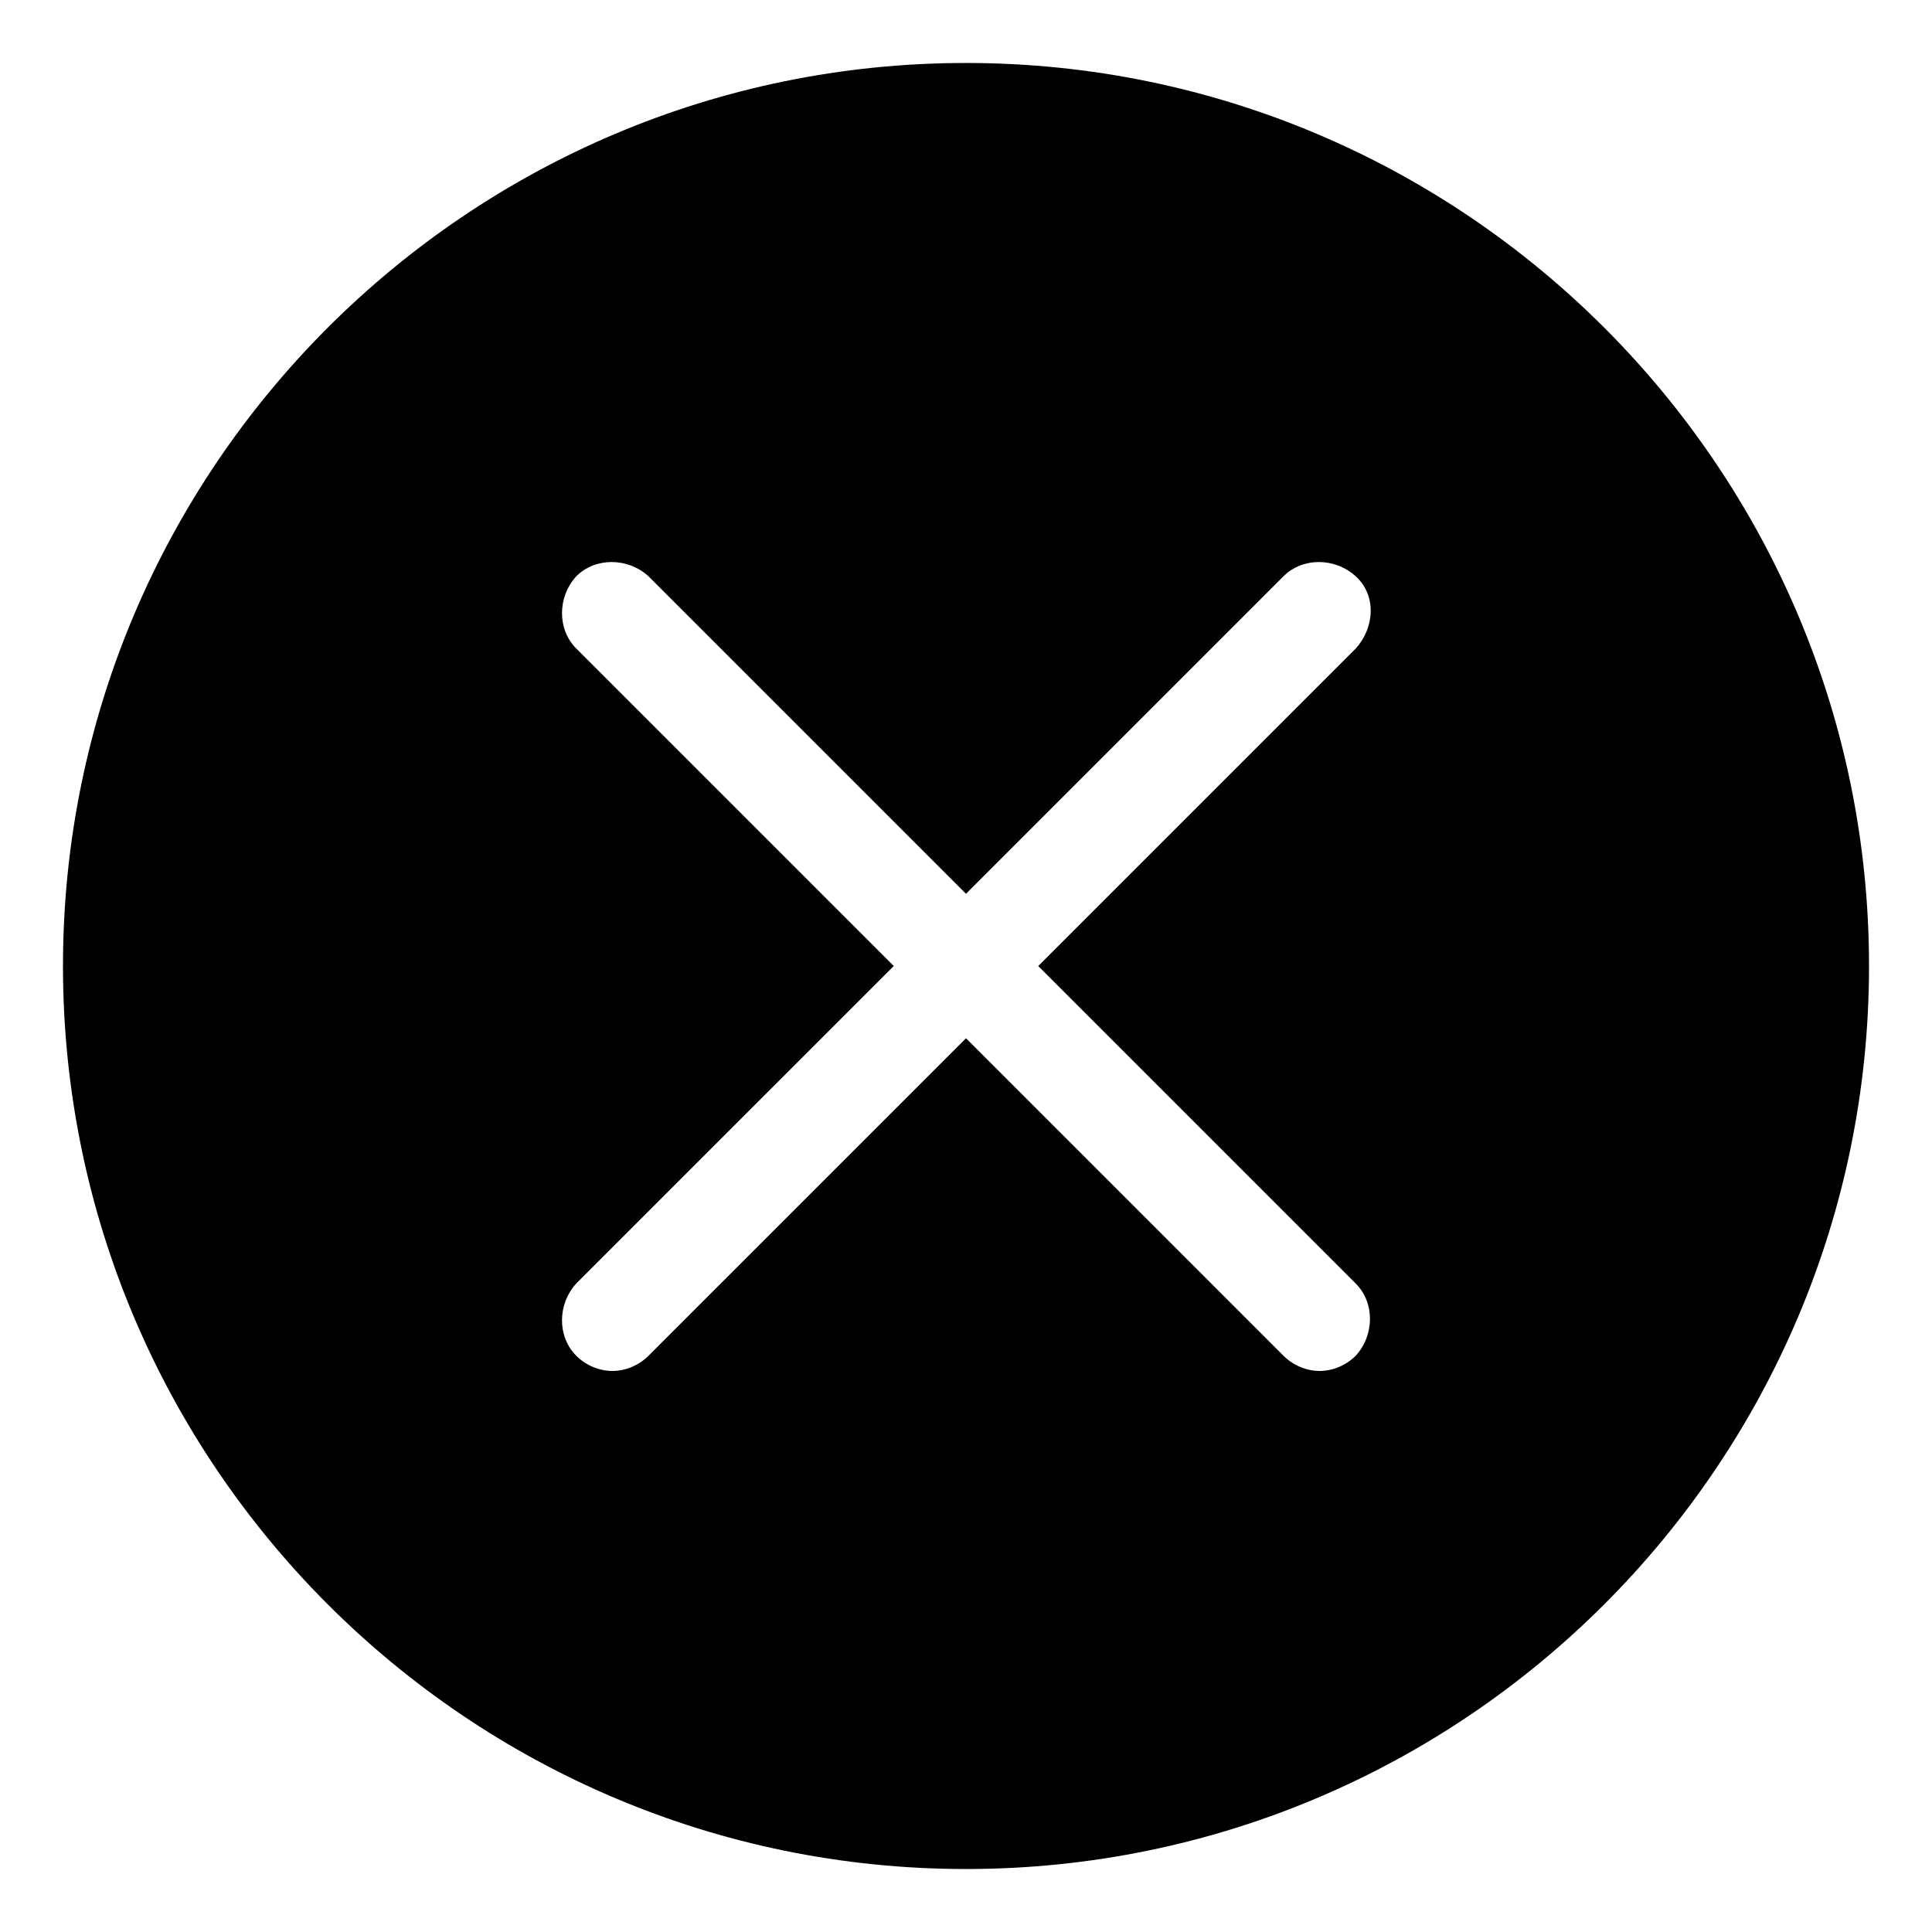 <?xml version="1.0" encoding="UTF-8"?>
<!-- Uploaded to: ICON Repo, www.svgrepo.com, Generator: ICON Repo Mixer Tools -->
<svg fill="#000000" width="800px" height="800px" version="1.1" viewBox="144 144 512 512" xmlns="http://www.w3.org/2000/svg">
 <path d="m400 160.69c-132 0-239.31 107.31-239.31 239.31s107.31 239.31 239.31 239.31c132 0 239.31-107.31 239.31-239.31 0.004-132-107.31-239.31-239.3-239.31zm103.28 323.45c5.039 5.039 5.039 13.602 0 19.145-2.519 2.519-6.047 4.031-9.574 4.031-3.527 0-7.055-1.512-9.574-4.031l-84.133-84.133-84.137 84.137c-2.519 2.519-6.047 4.031-9.574 4.031-3.527 0-7.055-1.512-9.574-4.031-5.039-5.039-5.039-13.602 0-19.145l84.141-84.137-84.137-84.137c-5.039-5.039-5.039-13.602 0-19.145 5.039-5.039 13.602-5.039 19.145 0l84.137 84.137 84.137-84.137c5.039-5.039 13.602-5.039 19.145 0s5.039 13.602 0 19.145l-84.137 84.137z"/>
</svg>